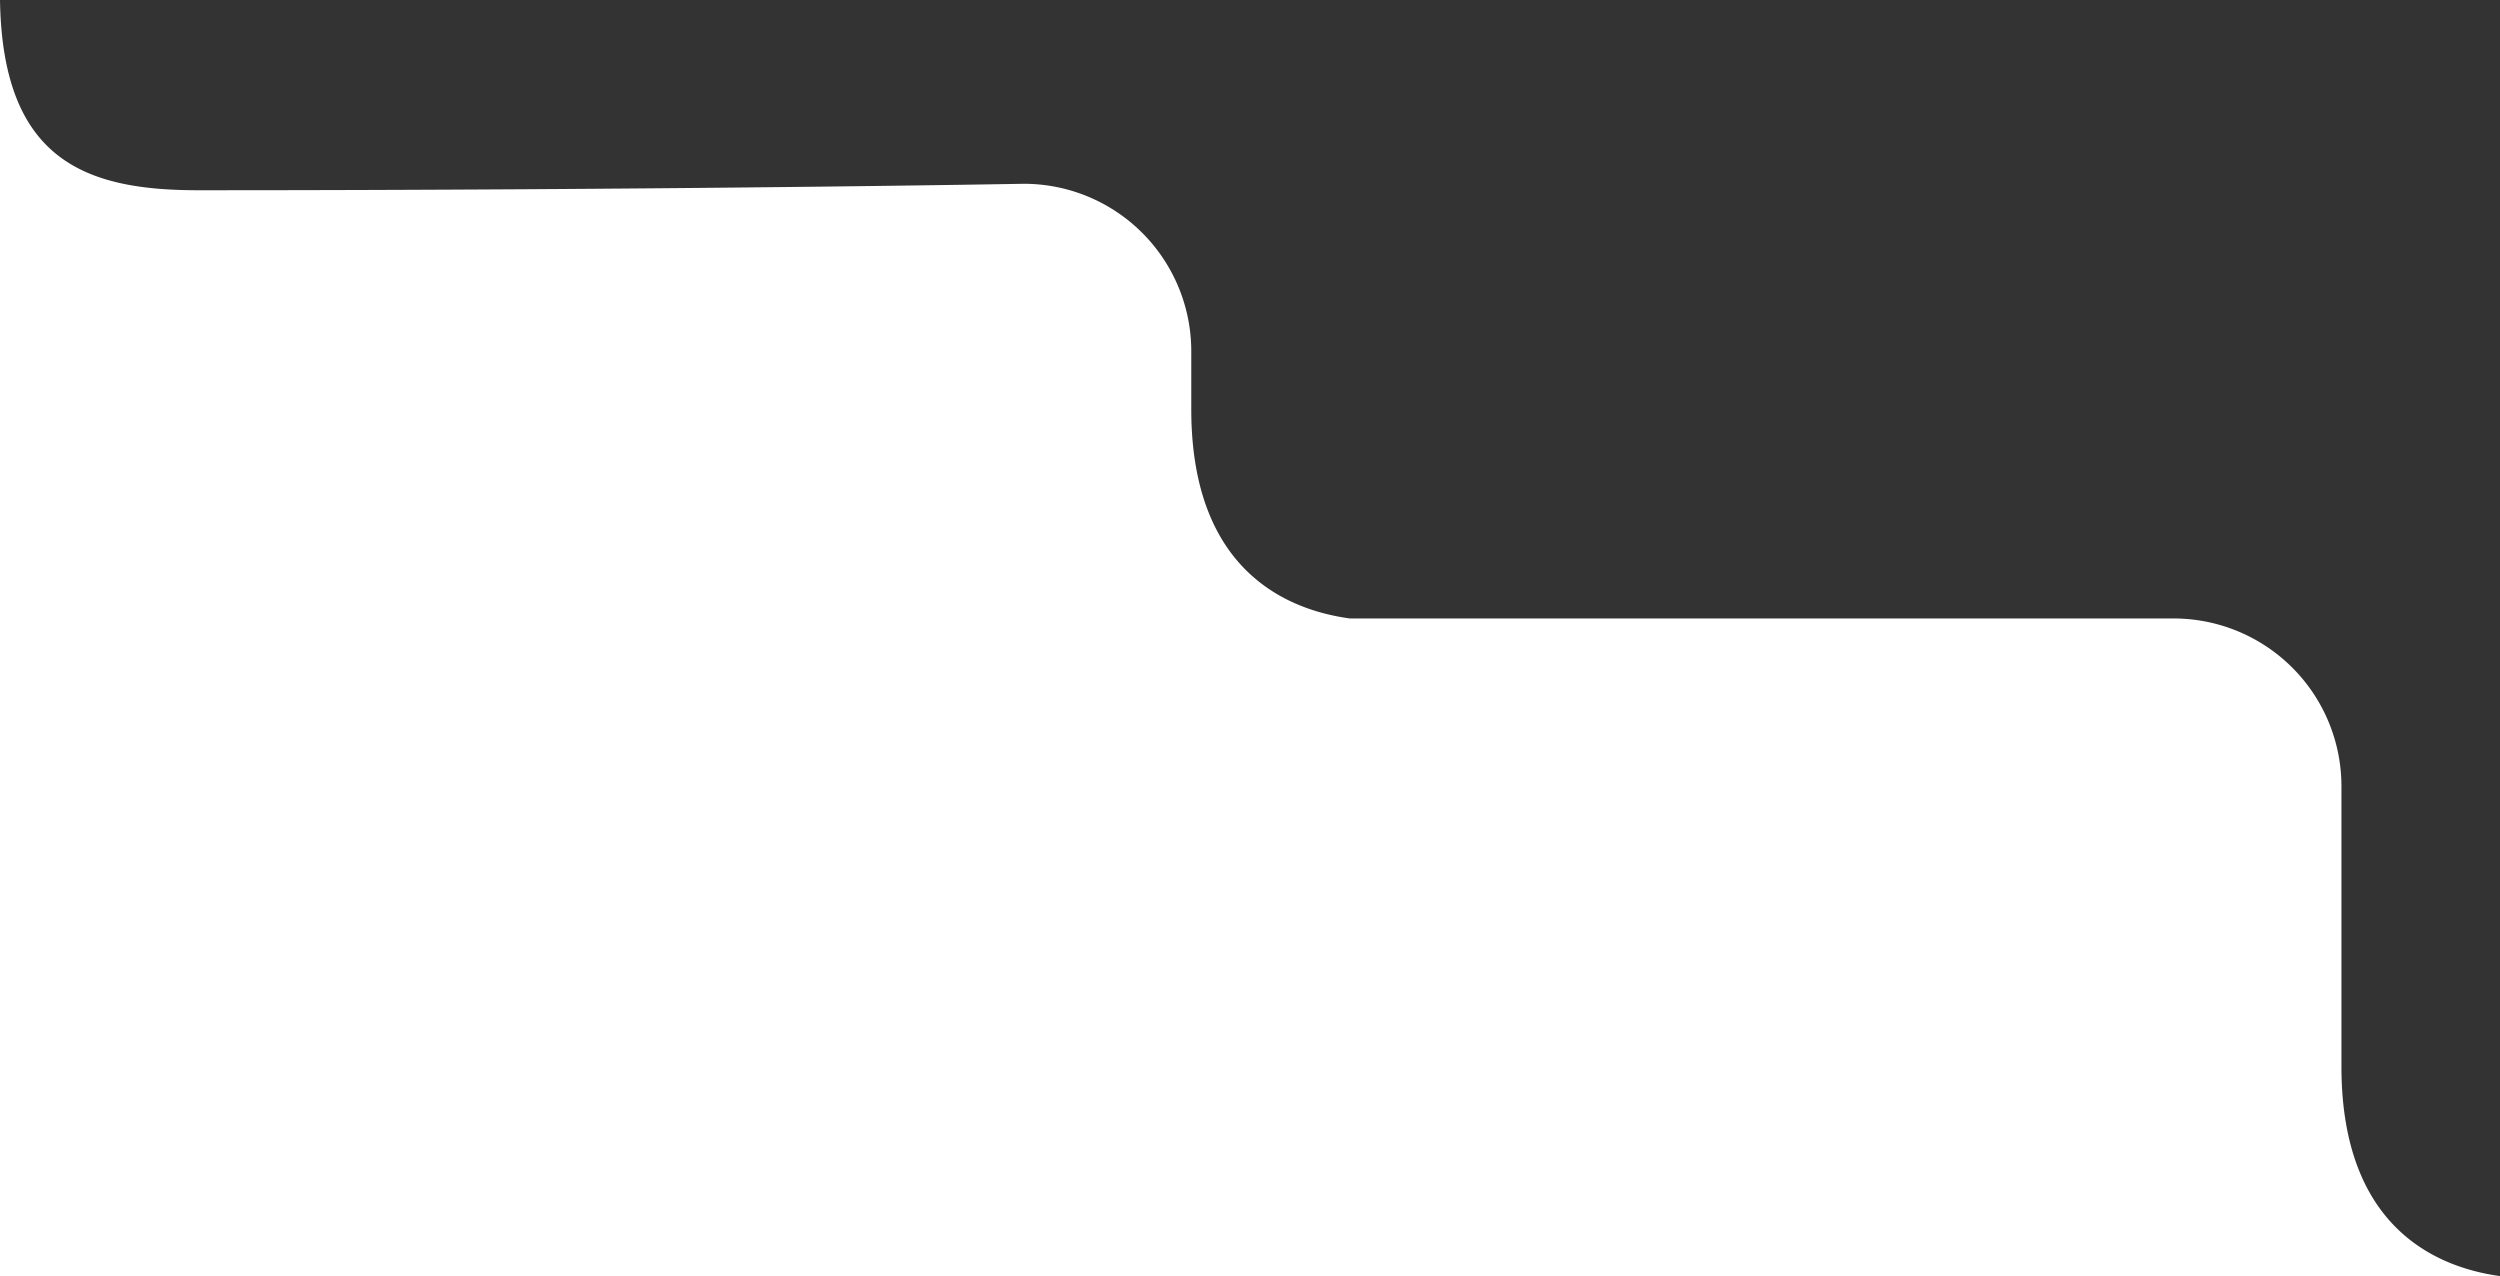 <svg xmlns="http://www.w3.org/2000/svg" width="719" height="367" viewBox="0 0 719 367">
  <rect x="0" y="0" width="719" height="367" fill="#333333" stroke="none"/>
  <defs>
    <style>
      .cls-1 {
        fill: #fff;
        fill-rule: evenodd;
      }
    </style>
  </defs>
  <path id="_1" data-name="1" class="cls-1" d="M0,367V-0.016c0.706,46.258,24.745,54.73,56.98,54.73,136.082,0,237.371-1.858,237.371-1.858a48.175,48.175,0,0,1,48.259,48.09v16.775c0,46.219,27.342,57.663,45.631,60.151h236.8A48.273,48.273,0,0,1,673.4,226.06v80.686c0,46.2,27.258,57.722,45.584,60.254H0Z"/>
</svg>

